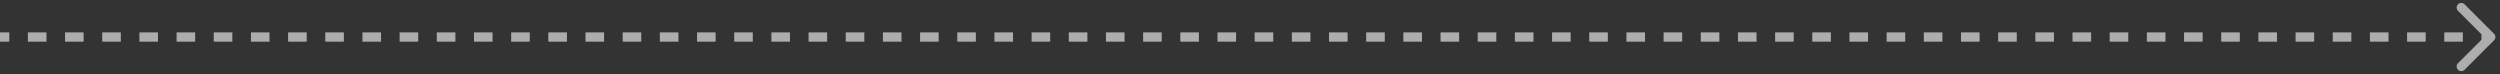 <?xml version="1.0" encoding="UTF-8"?> <svg xmlns="http://www.w3.org/2000/svg" width="270" height="8" viewBox="0 0 270 8" fill="none"><rect x="0" y="0" width="270" height="8" fill="#333333" stroke="none"/><path d="M269.354 4.354C269.549 4.158 269.549 3.842 269.354 3.646L266.172 0.464C265.976 0.269 265.66 0.269 265.464 0.464C265.269 0.66 265.269 0.976 265.464 1.172L268.293 4L265.464 6.828C265.269 7.024 265.269 7.34 265.464 7.536C265.66 7.731 265.976 7.731 266.172 7.536L269.354 4.354ZM0 4.5H1.004V3.5H0V4.5ZM3.011 4.5H5.019V3.5H3.011V4.5ZM7.026 4.5H9.034V3.5H7.026V4.5ZM11.041 4.5H13.049V3.5H11.041V4.5ZM15.056 4.5H17.063V3.5H15.056V4.5ZM19.071 4.5H21.078V3.5H19.071V4.5ZM23.086 4.5H25.093V3.5H23.086V4.5ZM27.101 4.5H29.108V3.5H27.101V4.5ZM31.116 4.5H33.123V3.5H31.116V4.5ZM35.131 4.5H37.138V3.5H35.131V4.5ZM39.145 4.5H41.153V3.5H39.145V4.5ZM43.16 4.5H45.168V3.5H43.16V4.5ZM47.175 4.5H49.183V3.5H47.175V4.5ZM51.19 4.5H53.198V3.5H51.19V4.5ZM55.205 4.5H57.213V3.5H55.205V4.5ZM59.22 4.5H61.228V3.5H59.22V4.5ZM63.235 4.5H65.243V3.5H63.235V4.5ZM67.25 4.5H69.257V3.5H67.25V4.5ZM71.265 4.5H73.272V3.5H71.265V4.5ZM75.28 4.5H77.287V3.5H75.28V4.5ZM79.295 4.5H81.302V3.5H79.295V4.5ZM83.31 4.5H85.317V3.5H83.31V4.5ZM87.325 4.5H89.332V3.5H87.325V4.5ZM91.34 4.5H93.347V3.5H91.34V4.5ZM95.354 4.5H97.362V3.5H95.354V4.5ZM99.369 4.5H101.377V3.5H99.369V4.5ZM103.384 4.5H105.392V3.5H103.384V4.5ZM107.399 4.5H109.407V3.5H107.399V4.5ZM111.414 4.5H113.422V3.5H111.414V4.5ZM115.429 4.5H117.437V3.5H115.429V4.5ZM119.444 4.5H121.451V3.5H119.444V4.5ZM123.459 4.5H125.466V3.5H123.459V4.5ZM127.474 4.5H129.481V3.5H127.474V4.5ZM131.489 4.5H133.496V3.5H131.489V4.5ZM135.504 4.5H137.511V3.5H135.504V4.5ZM139.519 4.5H141.526V3.5H139.519V4.5ZM143.534 4.5H145.541V3.5H143.534V4.5ZM147.548 4.5H149.556V3.5H147.548V4.5ZM151.563 4.5H153.571V3.5H151.563V4.5ZM155.578 4.5H157.586V3.5H155.578V4.5ZM159.593 4.5H161.601V3.5H159.593V4.5ZM163.608 4.5H165.616V3.5H163.608V4.5ZM167.623 4.5H169.631V3.5H167.623V4.5ZM171.638 4.5H173.645V3.5H171.638V4.5ZM175.653 4.5H177.66V3.5H175.653V4.5ZM179.668 4.5H181.675V3.5H179.668V4.5ZM183.683 4.5H185.69V3.5H183.683V4.5ZM187.698 4.5H189.705V3.5H187.698V4.5ZM191.713 4.5H193.72V3.5H191.713V4.5ZM195.728 4.5H197.735V3.5H195.728V4.5ZM199.742 4.5H201.75V3.5H199.742V4.5ZM203.757 4.5H205.765V3.5H203.757V4.5ZM207.772 4.5H209.78V3.5H207.772V4.5ZM211.787 4.5H213.795V3.5H211.787V4.5ZM215.802 4.5H217.81V3.5H215.802V4.5ZM219.817 4.5H221.825V3.5H219.817V4.5ZM223.832 4.5H225.839V3.5H223.832V4.5ZM227.847 4.5H229.854V3.5H227.847V4.5ZM231.862 4.5H233.869V3.5H231.862V4.5ZM235.877 4.5H237.884V3.5H235.877V4.5ZM239.892 4.5H241.899V3.5H239.892V4.5ZM243.907 4.5H245.914V3.5H243.907V4.5ZM247.922 4.5H249.929V3.5H247.922V4.5ZM251.936 4.5H253.944V3.5H251.936V4.5ZM255.951 4.5H257.959V3.5H255.951V4.5ZM259.966 4.5H261.974V3.5H259.966V4.5ZM263.981 4.5H265.989V3.5H263.981V4.5ZM267.996 4.5H269V3.5H267.996V4.5Z" fill="white" fill-opacity="0.6"></path></svg> 